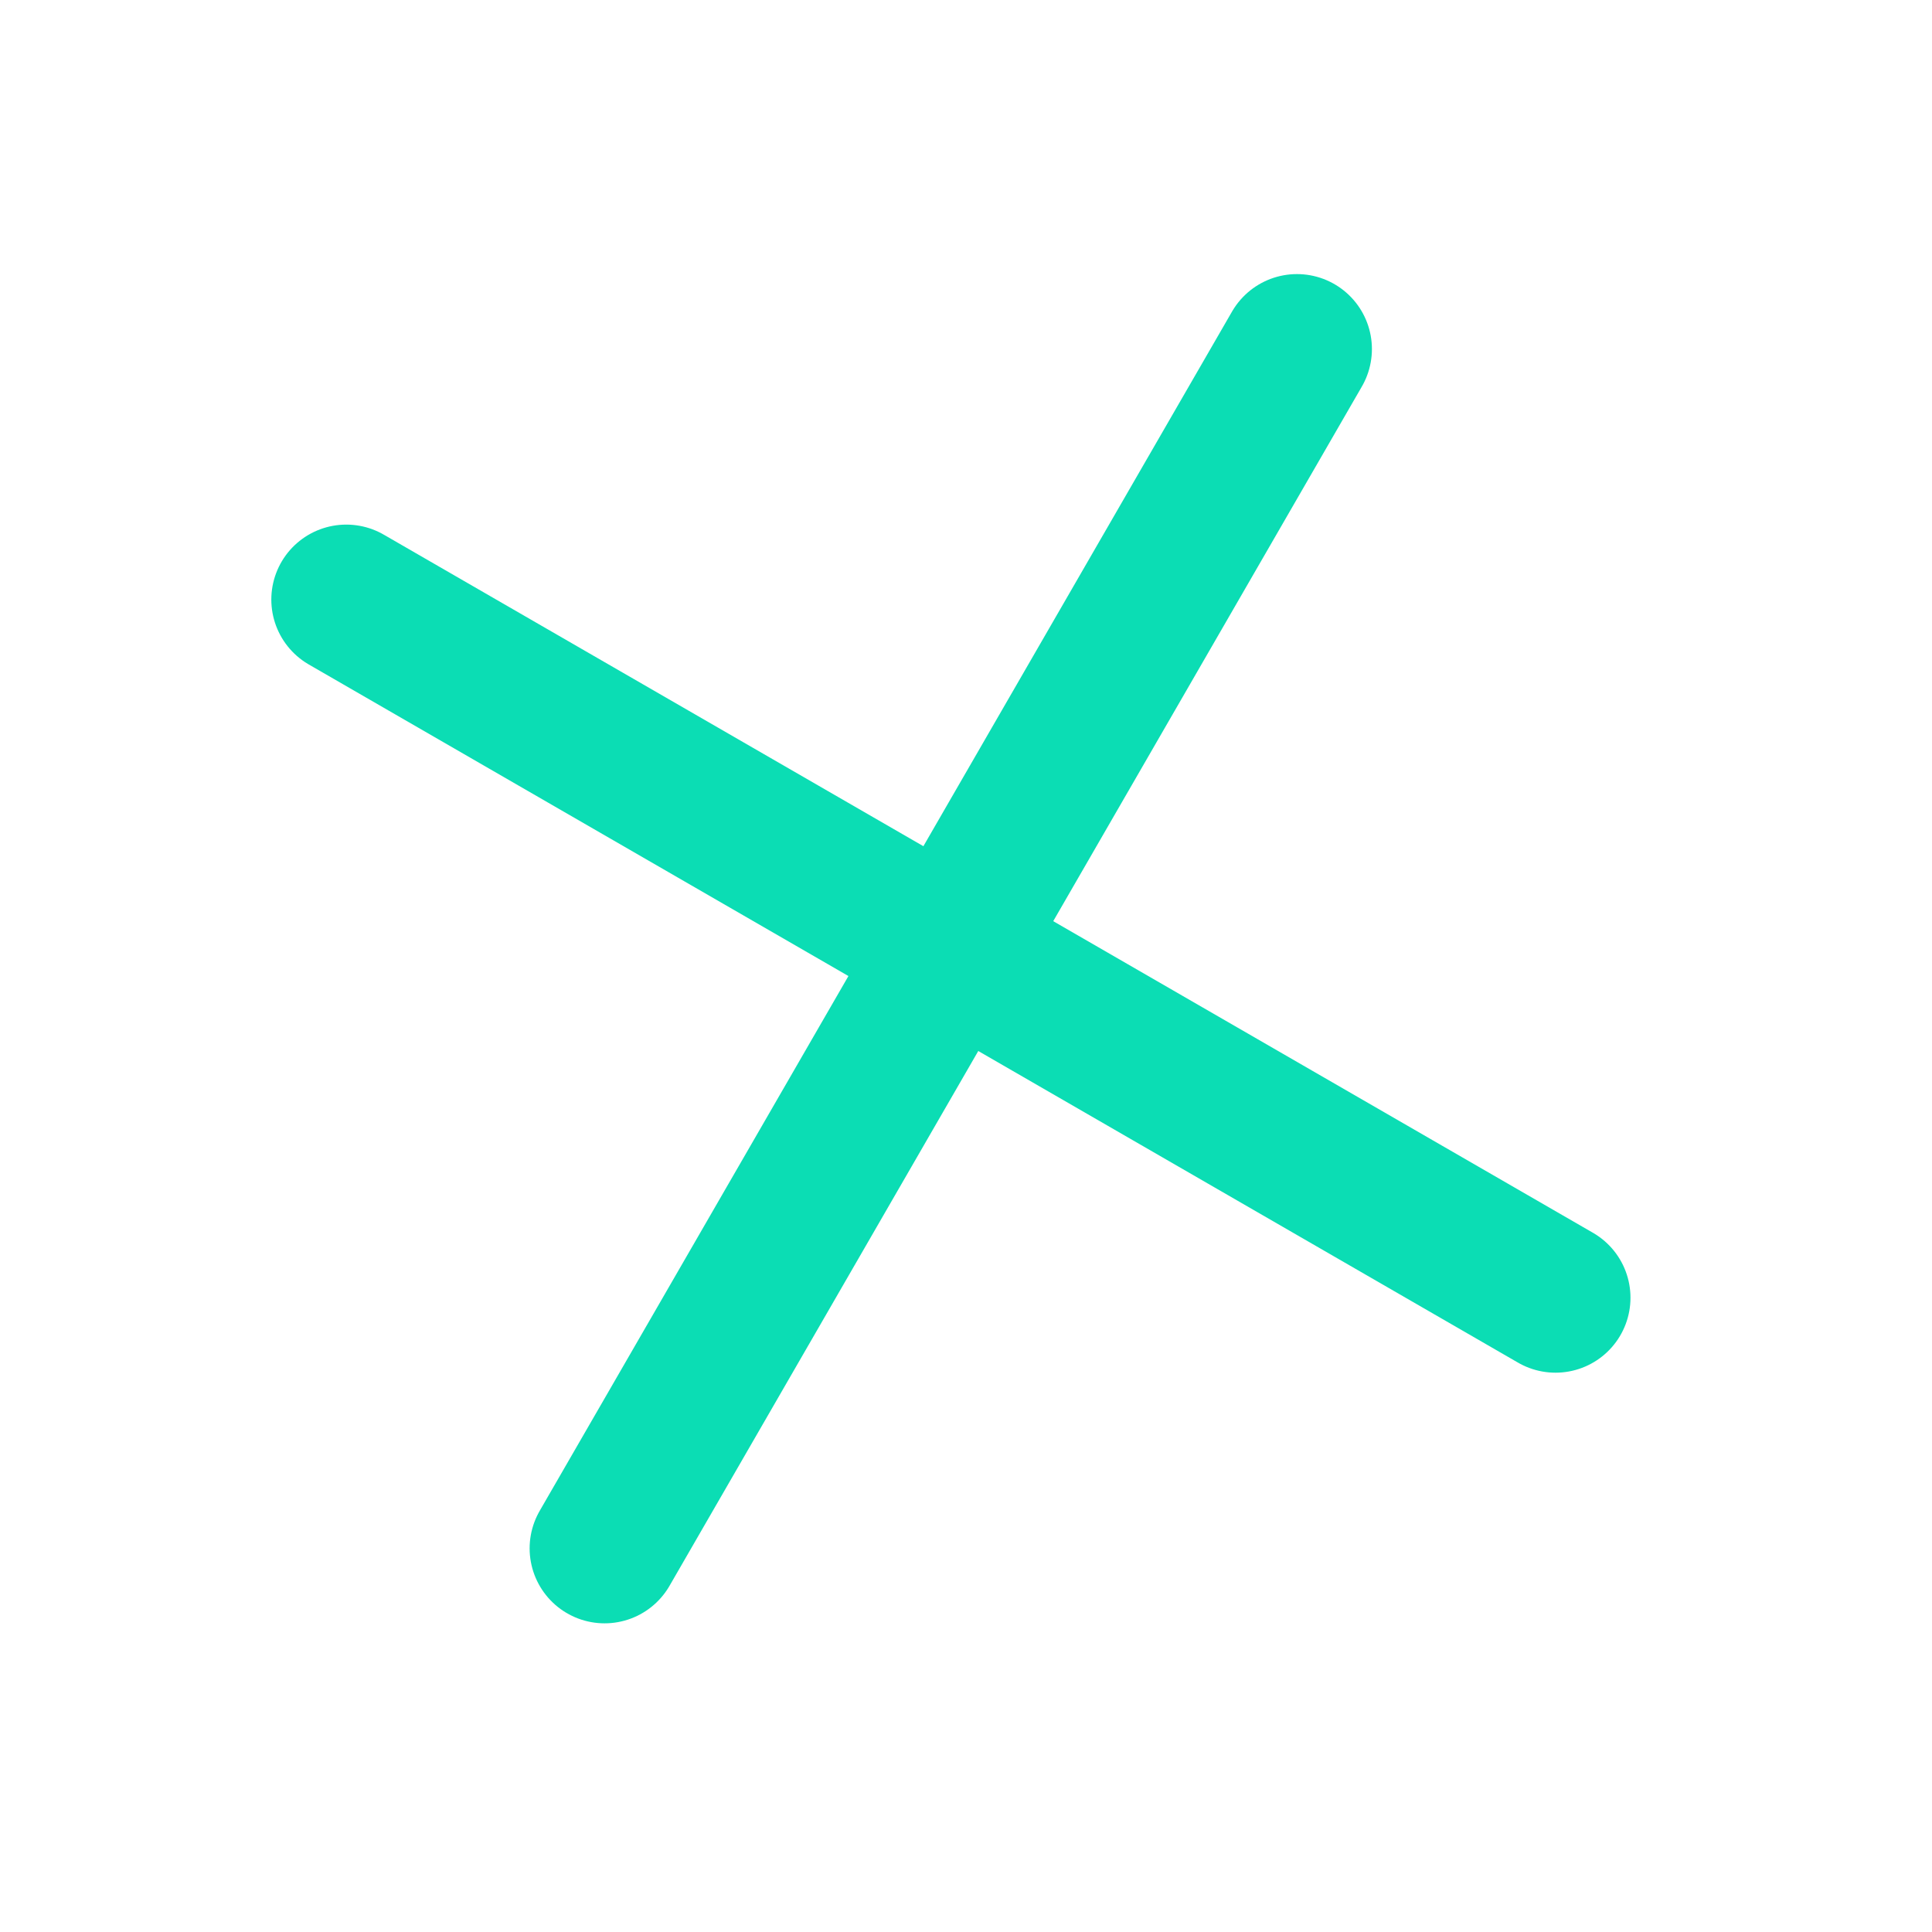 <svg width="30" height="30" viewBox="0 0 30 30" fill="none" xmlns="http://www.w3.org/2000/svg">
<path d="M20.139 5.42L9.388 24.043" stroke="#0BDDB4" stroke-width="2.328" stroke-linecap="round" stroke-linejoin="round"/>
<path d="M24.154 20.151L5.377 9.31" stroke="#0BDDB4" stroke-width="2.328" stroke-linecap="round" stroke-linejoin="round"/>
</svg>
